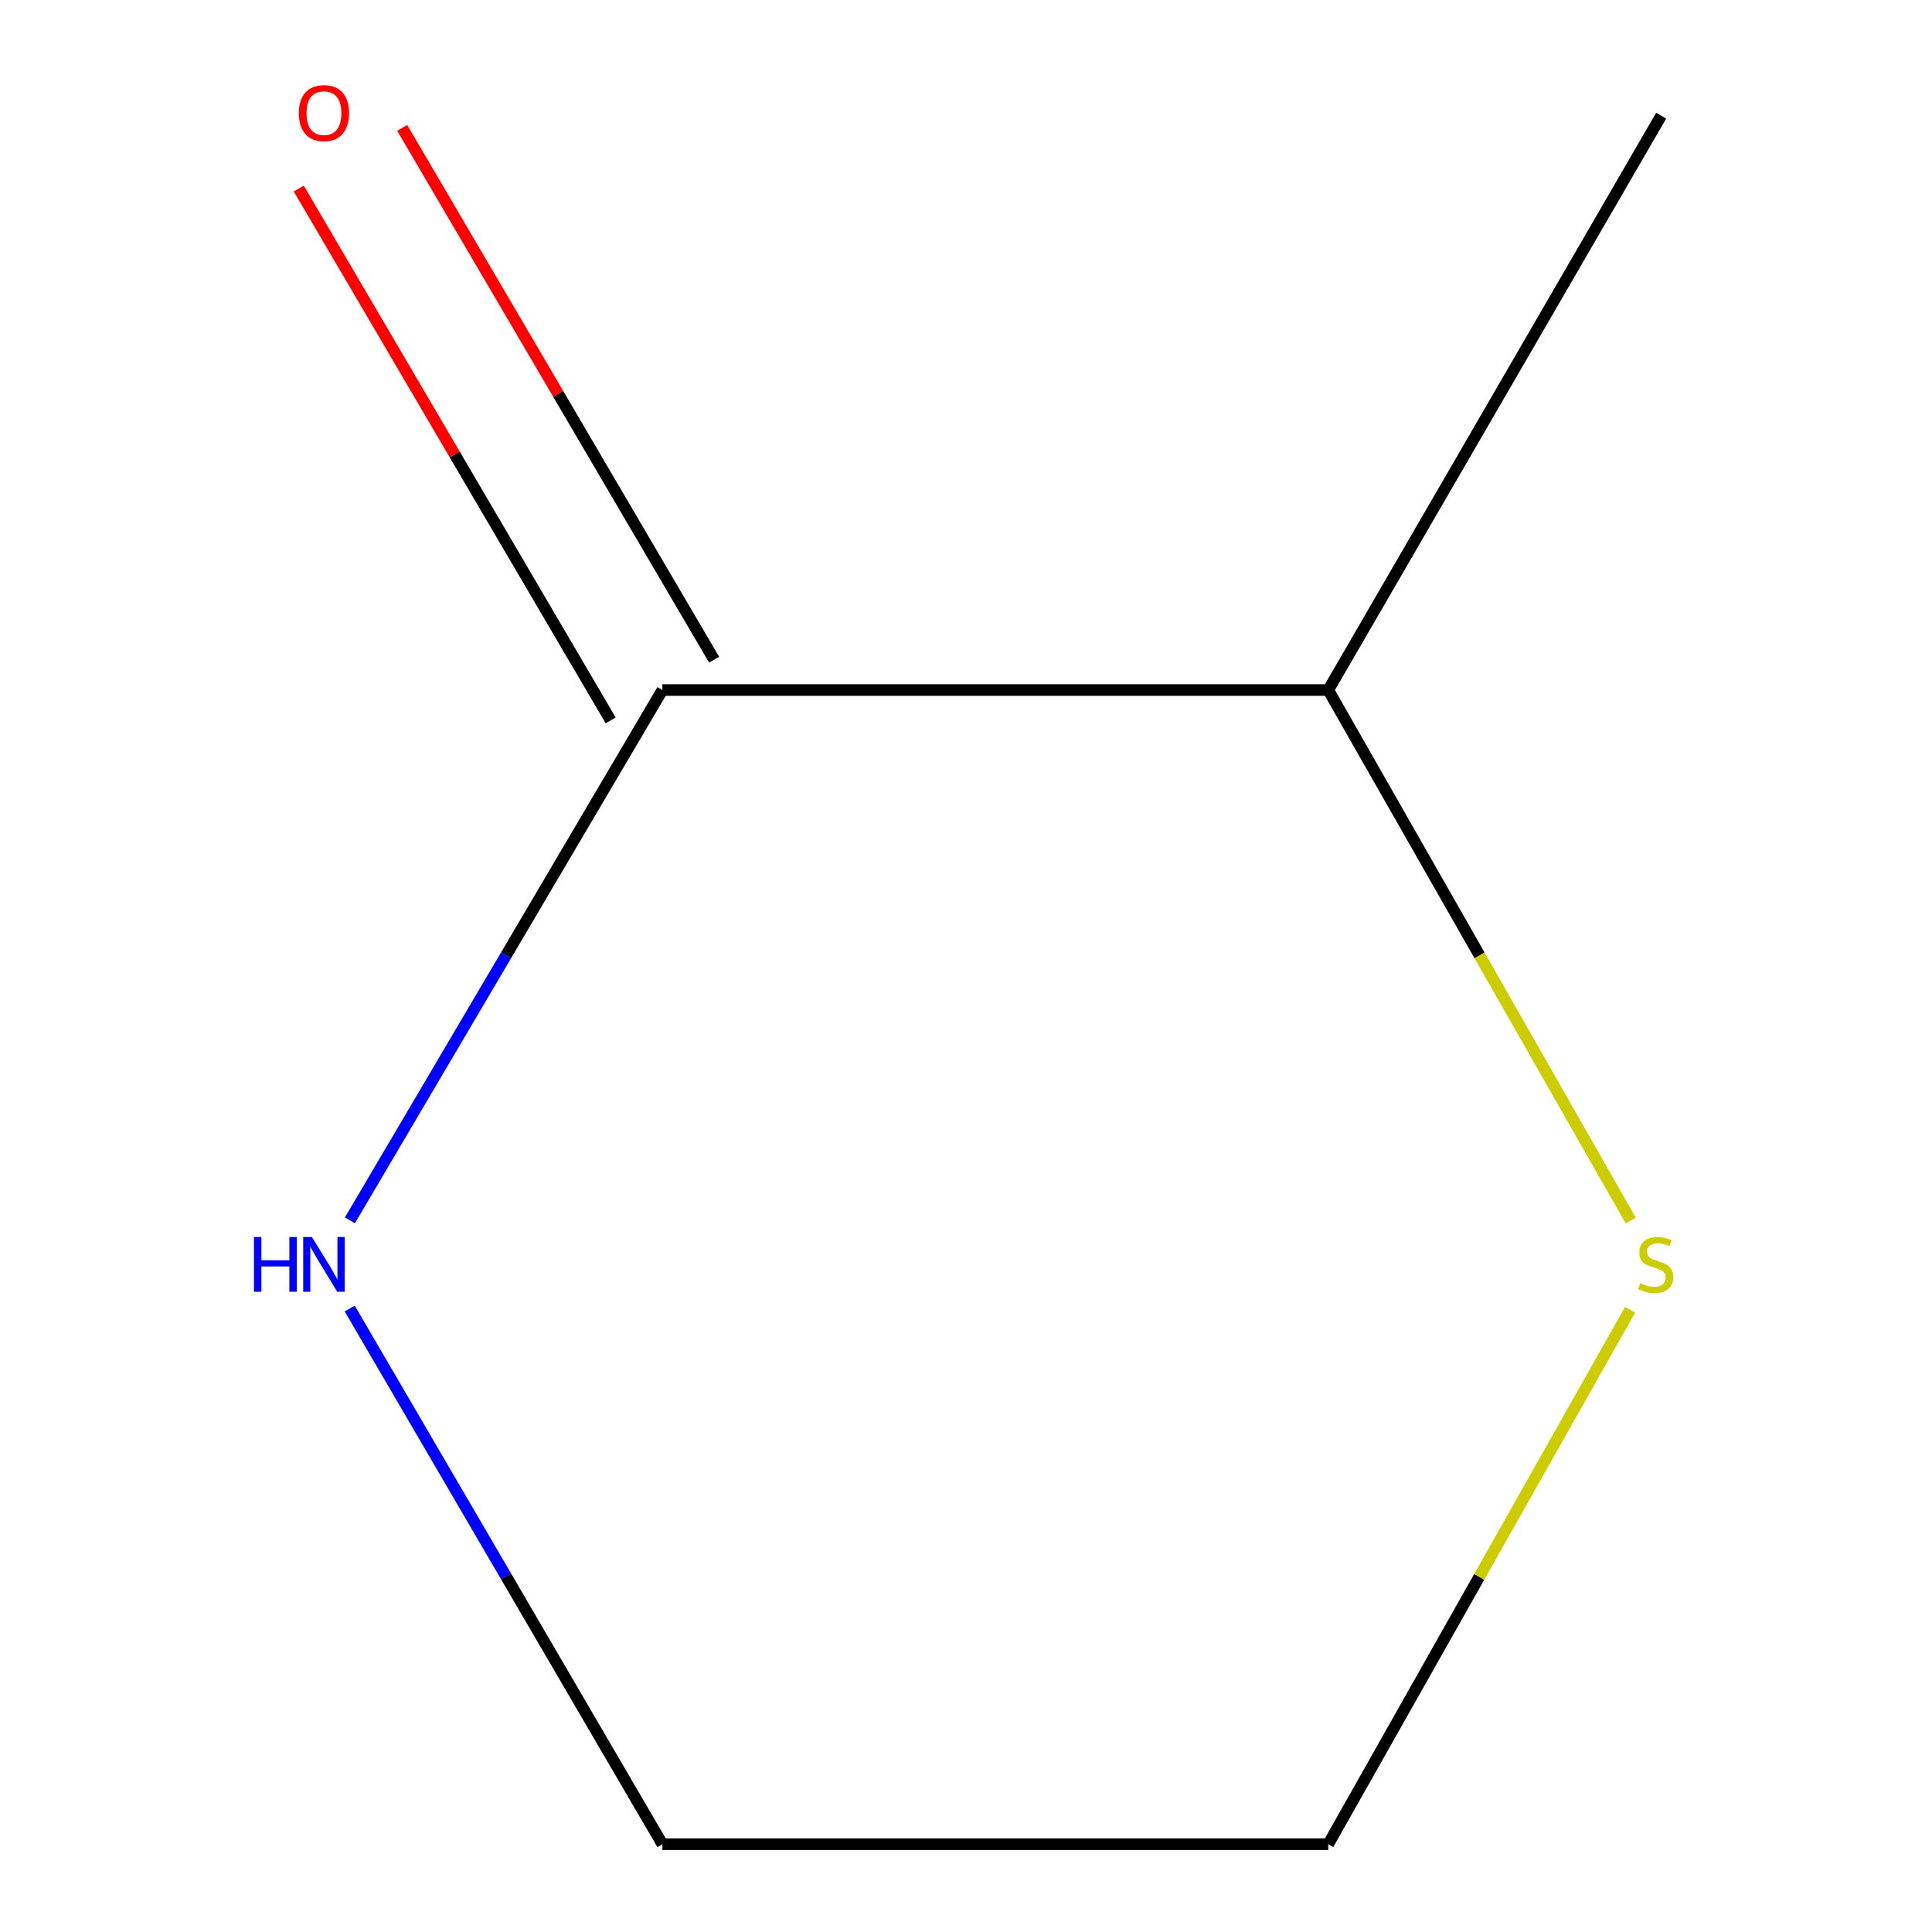 <?xml version='1.0' encoding='iso-8859-1'?>
<svg version='1.1' baseProfile='full'
              xmlns='http://www.w3.org/2000/svg'
                      xmlns:rdkit='http://www.rdkit.org/xml'
                      xmlns:xlink='http://www.w3.org/1999/xlink'
                  xml:space='preserve'
width='1000px' height='1000px' viewBox='0 0 1000 1000'>
<!-- END OF HEADER -->
<rect style='opacity:1.0;fill:#FFFFFF;stroke:none' width='1000' height='1000' x='0' y='0'> </rect>
<path class='bond-0' d='M 342.85,357.162 L 261.977,494.408' style='fill:none;fill-rule:evenodd;stroke:#000000;stroke-width:6px;stroke-linecap:butt;stroke-linejoin:miter;stroke-opacity:1' />
<path class='bond-0' d='M 261.977,494.408 L 181.103,631.654' style='fill:none;fill-rule:evenodd;stroke:#0000FF;stroke-width:6px;stroke-linecap:butt;stroke-linejoin:miter;stroke-opacity:1' />
<path class='bond-2' d='M 342.85,357.162 L 687.508,357.162' style='fill:none;fill-rule:evenodd;stroke:#000000;stroke-width:6px;stroke-linecap:butt;stroke-linejoin:miter;stroke-opacity:1' />
<path class='bond-3' d='M 369.62,341.462 L 288.9,203.824' style='fill:none;fill-rule:evenodd;stroke:#000000;stroke-width:6px;stroke-linecap:butt;stroke-linejoin:miter;stroke-opacity:1' />
<path class='bond-3' d='M 288.9,203.824 L 208.18,66.187' style='fill:none;fill-rule:evenodd;stroke:#FF0000;stroke-width:6px;stroke-linecap:butt;stroke-linejoin:miter;stroke-opacity:1' />
<path class='bond-3' d='M 316.079,372.862 L 235.359,235.224' style='fill:none;fill-rule:evenodd;stroke:#000000;stroke-width:6px;stroke-linecap:butt;stroke-linejoin:miter;stroke-opacity:1' />
<path class='bond-3' d='M 235.359,235.224 L 154.639,97.587' style='fill:none;fill-rule:evenodd;stroke:#FF0000;stroke-width:6px;stroke-linecap:butt;stroke-linejoin:miter;stroke-opacity:1' />
<path class='bond-4' d='M 181.012,677.287 L 261.931,815.916' style='fill:none;fill-rule:evenodd;stroke:#0000FF;stroke-width:6px;stroke-linecap:butt;stroke-linejoin:miter;stroke-opacity:1' />
<path class='bond-4' d='M 261.931,815.916 L 342.85,954.545' style='fill:none;fill-rule:evenodd;stroke:#000000;stroke-width:6px;stroke-linecap:butt;stroke-linejoin:miter;stroke-opacity:1' />
<path class='bond-1' d='M 844.064,631.765 L 765.786,494.463' style='fill:none;fill-rule:evenodd;stroke:#CCCC00;stroke-width:6px;stroke-linecap:butt;stroke-linejoin:miter;stroke-opacity:1' />
<path class='bond-1' d='M 765.786,494.463 L 687.508,357.162' style='fill:none;fill-rule:evenodd;stroke:#000000;stroke-width:6px;stroke-linecap:butt;stroke-linejoin:miter;stroke-opacity:1' />
<path class='bond-5' d='M 843.722,677.936 L 765.615,816.241' style='fill:none;fill-rule:evenodd;stroke:#CCCC00;stroke-width:6px;stroke-linecap:butt;stroke-linejoin:miter;stroke-opacity:1' />
<path class='bond-5' d='M 765.615,816.241 L 687.508,954.545' style='fill:none;fill-rule:evenodd;stroke:#000000;stroke-width:6px;stroke-linecap:butt;stroke-linejoin:miter;stroke-opacity:1' />
<path class='bond-6' d='M 687.508,357.162 L 859.819,59.884' style='fill:none;fill-rule:evenodd;stroke:#000000;stroke-width:6px;stroke-linecap:butt;stroke-linejoin:miter;stroke-opacity:1' />
<path class='bond-7' d='M 342.85,954.545 L 687.508,954.545' style='fill:none;fill-rule:evenodd;stroke:#000000;stroke-width:6px;stroke-linecap:butt;stroke-linejoin:miter;stroke-opacity:1' />
<path  class='atom-1' d='M 131.456 640.28
L 135.296 640.28
L 135.296 652.32
L 149.776 652.32
L 149.776 640.28
L 153.616 640.28
L 153.616 668.6
L 149.776 668.6
L 149.776 655.52
L 135.296 655.52
L 135.296 668.6
L 131.456 668.6
L 131.456 640.28
' fill='#0000FF'/>
<path  class='atom-1' d='M 161.416 640.28
L 170.696 655.28
Q 171.616 656.76, 173.096 659.44
Q 174.576 662.12, 174.656 662.28
L 174.656 640.28
L 178.416 640.28
L 178.416 668.6
L 174.536 668.6
L 164.576 652.2
Q 163.416 650.28, 162.176 648.08
Q 160.976 645.88, 160.616 645.2
L 160.616 668.6
L 156.936 668.6
L 156.936 640.28
L 161.416 640.28
' fill='#0000FF'/>
<path  class='atom-2' d='M 848.992 664.16
Q 849.312 664.28, 850.632 664.84
Q 851.952 665.4, 853.392 665.76
Q 854.872 666.08, 856.312 666.08
Q 858.992 666.08, 860.552 664.8
Q 862.112 663.48, 862.112 661.2
Q 862.112 659.64, 861.312 658.68
Q 860.552 657.72, 859.352 657.2
Q 858.152 656.68, 856.152 656.08
Q 853.632 655.32, 852.112 654.6
Q 850.632 653.88, 849.552 652.36
Q 848.512 650.84, 848.512 648.28
Q 848.512 644.72, 850.912 642.52
Q 853.352 640.32, 858.152 640.32
Q 861.432 640.32, 865.152 641.88
L 864.232 644.96
Q 860.832 643.56, 858.272 643.56
Q 855.512 643.56, 853.992 644.72
Q 852.472 645.84, 852.512 647.8
Q 852.512 649.32, 853.272 650.24
Q 854.072 651.16, 855.192 651.68
Q 856.352 652.2, 858.272 652.8
Q 860.832 653.6, 862.352 654.4
Q 863.872 655.2, 864.952 656.84
Q 866.072 658.44, 866.072 661.2
Q 866.072 665.12, 863.432 667.24
Q 860.832 669.32, 856.472 669.32
Q 853.952 669.32, 852.032 668.76
Q 850.152 668.24, 847.912 667.32
L 848.992 664.16
' fill='#CCCC00'/>
<path  class='atom-4' d='M 154.676 58.55
Q 154.676 51.75, 158.036 47.95
Q 161.396 44.15, 167.676 44.15
Q 173.956 44.15, 177.316 47.95
Q 180.676 51.75, 180.676 58.55
Q 180.676 65.43, 177.276 69.35
Q 173.876 73.23, 167.676 73.23
Q 161.436 73.23, 158.036 69.35
Q 154.676 65.47, 154.676 58.55
M 167.676 70.03
Q 171.996 70.03, 174.316 67.15
Q 176.676 64.23, 176.676 58.55
Q 176.676 52.99, 174.316 50.19
Q 171.996 47.35, 167.676 47.35
Q 163.356 47.35, 160.996 50.15
Q 158.676 52.95, 158.676 58.55
Q 158.676 64.27, 160.996 67.15
Q 163.356 70.03, 167.676 70.03
' fill='#FF0000'/>
</svg>
